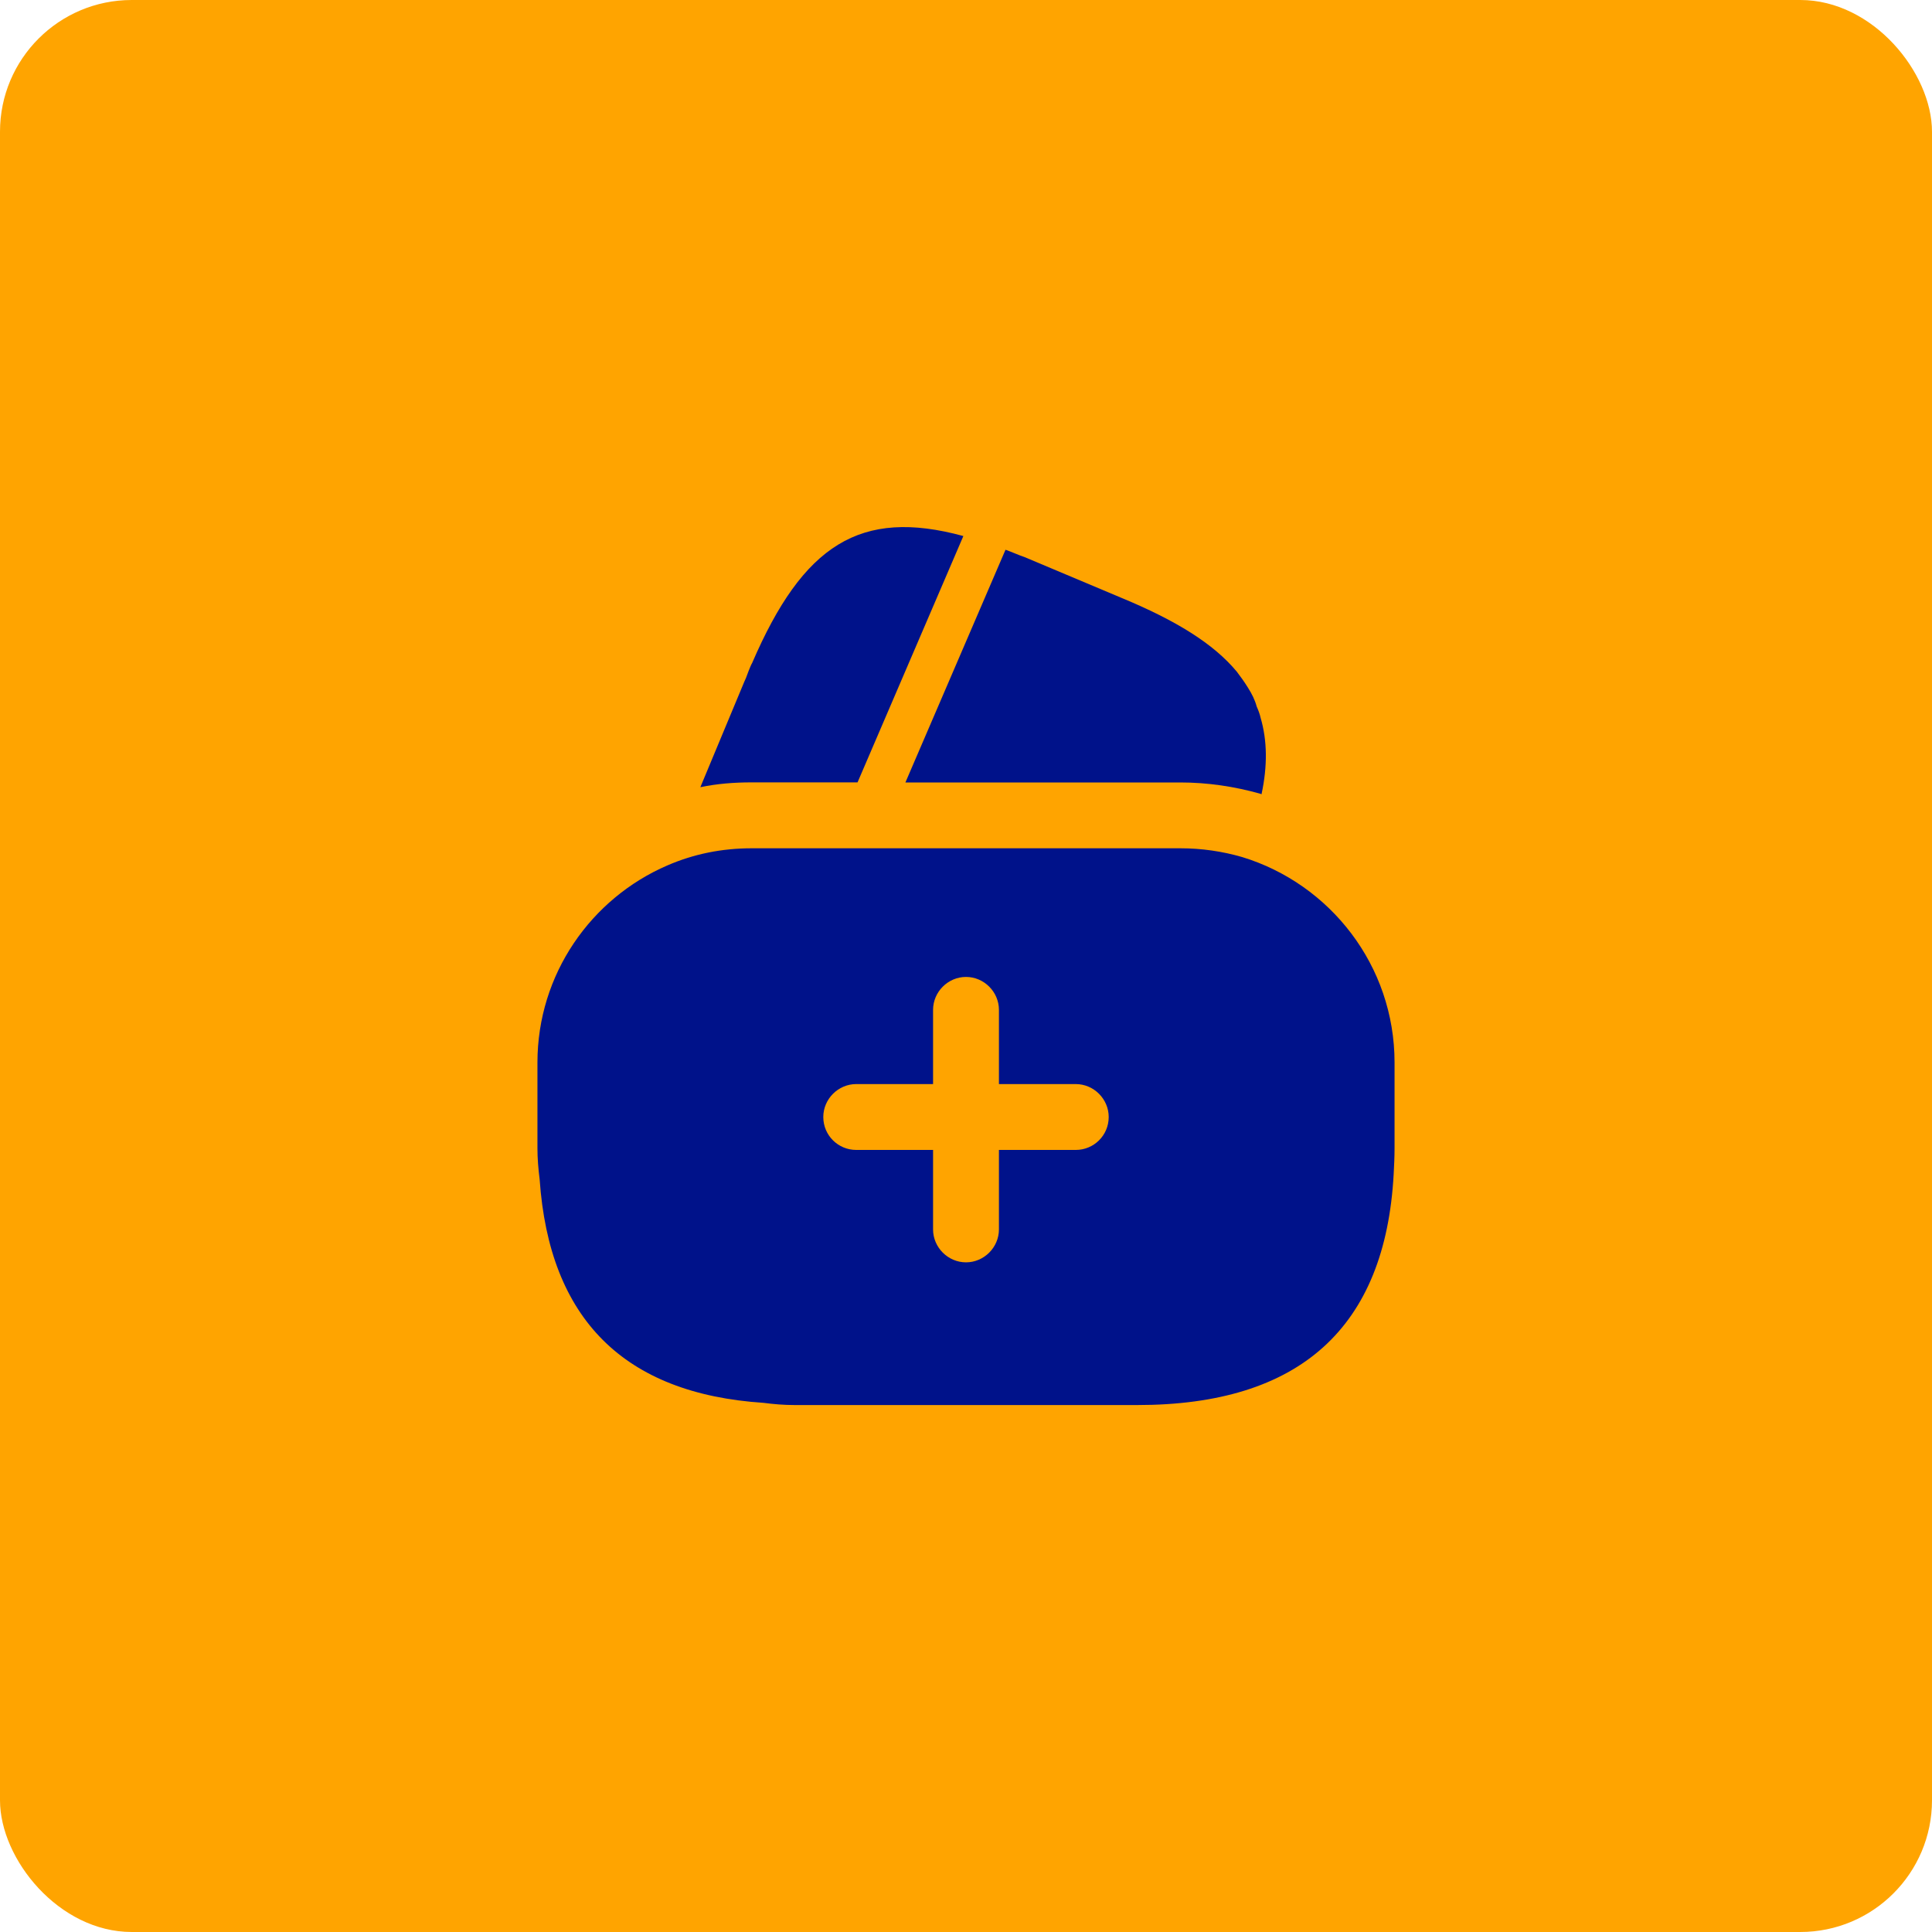<svg width="44" height="44" viewBox="0 0 44 44" fill="none" xmlns="http://www.w3.org/2000/svg">
<rect width="44" height="44" rx="3" fill="#FFA400"/>
<path d="M21.94 12.208L19.53 17.818H17.12C16.72 17.818 16.33 17.848 15.95 17.928L16.95 15.528L16.99 15.438L17.05 15.278C17.08 15.208 17.1 15.148 17.13 15.098C18.29 12.408 19.59 11.568 21.94 12.208Z" fill="#00128A"/>
<path d="M28.73 18.09L28.71 18.079C28.11 17.91 27.5 17.82 26.88 17.82H20.62L22.87 12.589L22.9 12.52C23.04 12.569 23.19 12.639 23.34 12.69L25.55 13.62C26.78 14.13 27.64 14.659 28.17 15.3C28.26 15.419 28.34 15.53 28.42 15.659C28.51 15.8 28.58 15.94 28.62 16.09C28.66 16.18 28.69 16.259 28.71 16.349C28.86 16.86 28.87 17.439 28.73 18.09Z" fill="#00128A"/>
<path d="M28.29 19.519C27.84 19.389 27.37 19.319 26.88 19.319H17.12C16.44 19.319 15.8 19.449 15.2 19.709C13.46 20.459 12.24 22.189 12.24 24.199V26.149C12.24 26.389 12.26 26.619 12.29 26.859C12.51 30.039 14.21 31.739 17.39 31.949C17.62 31.979 17.85 31.999 18.1 31.999H25.9C29.6 31.999 31.55 30.239 31.74 26.739C31.75 26.549 31.76 26.349 31.76 26.149V24.199C31.76 21.989 30.29 20.129 28.29 19.519ZM24.5 26.189H22.75V27.999C22.75 28.409 22.41 28.749 22 28.749C21.59 28.749 21.25 28.409 21.25 27.999V26.189H19.5C19.09 26.189 18.75 25.859 18.75 25.439C18.75 25.029 19.09 24.689 19.5 24.689H21.25V22.999C21.25 22.589 21.59 22.249 22 22.249C22.41 22.249 22.75 22.589 22.75 22.999V24.689H24.5C24.91 24.689 25.25 25.029 25.25 25.439C25.25 25.859 24.91 26.189 24.5 26.189Z" fill="#00128A"/>
</svg>
